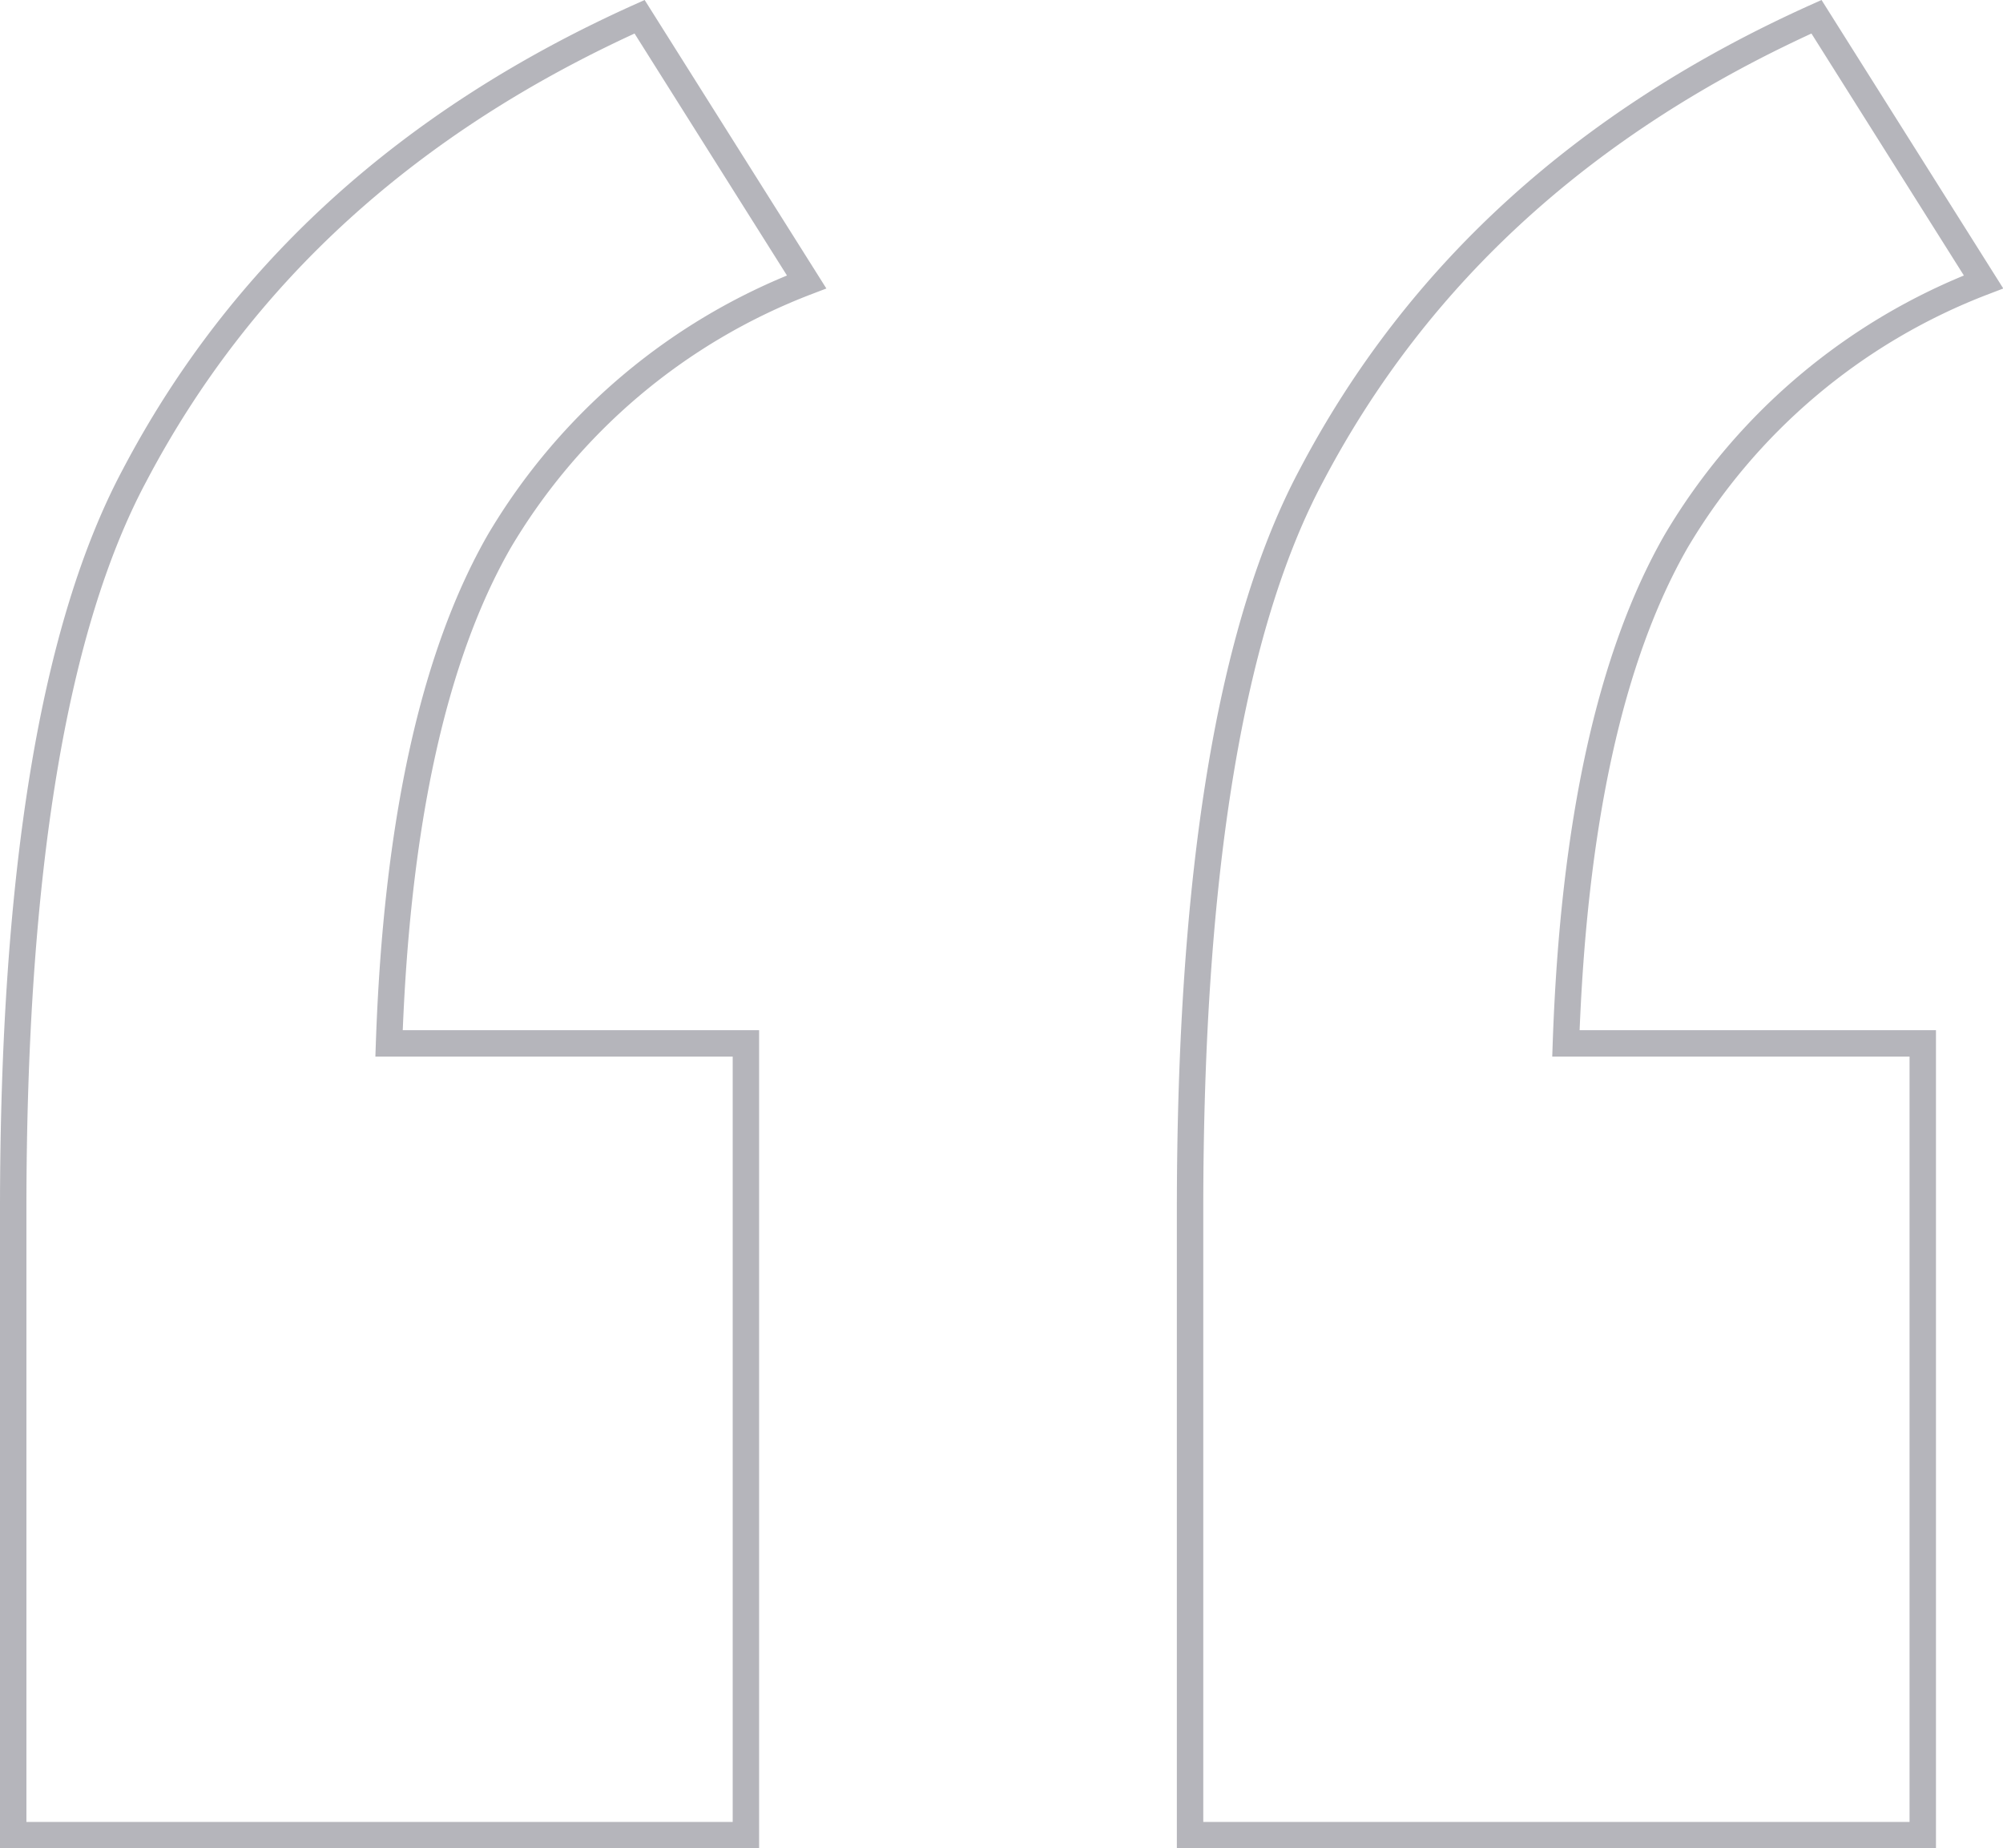 <svg xmlns="http://www.w3.org/2000/svg" width="75.837" height="69.995" viewBox="0 0 75.837 69.995">
  <g id="Group_24276" data-name="Group 24276" transform="translate(0.5 0.634)">
    <path id="Path_15379" data-name="Path 15379" d="M27.741,38.878V68.861H0V45.19Q0,25.966,4.6,17.359,10.636,5.882,23.716,0l6.324,10.042A23.129,23.129,0,0,0,18.4,19.869Q14.661,26.4,14.23,38.878Zm44.558,0V68.861H44.558V45.19q0-19.224,4.6-27.831Q55.195,5.882,68.275,0L74.6,10.042a23.129,23.129,0,0,0-11.643,9.827Q59.219,26.4,58.788,38.878Z" transform="translate(0)" fill="none" stroke="#b5b5bb" stroke-width="1"/>
  </g>
</svg>
